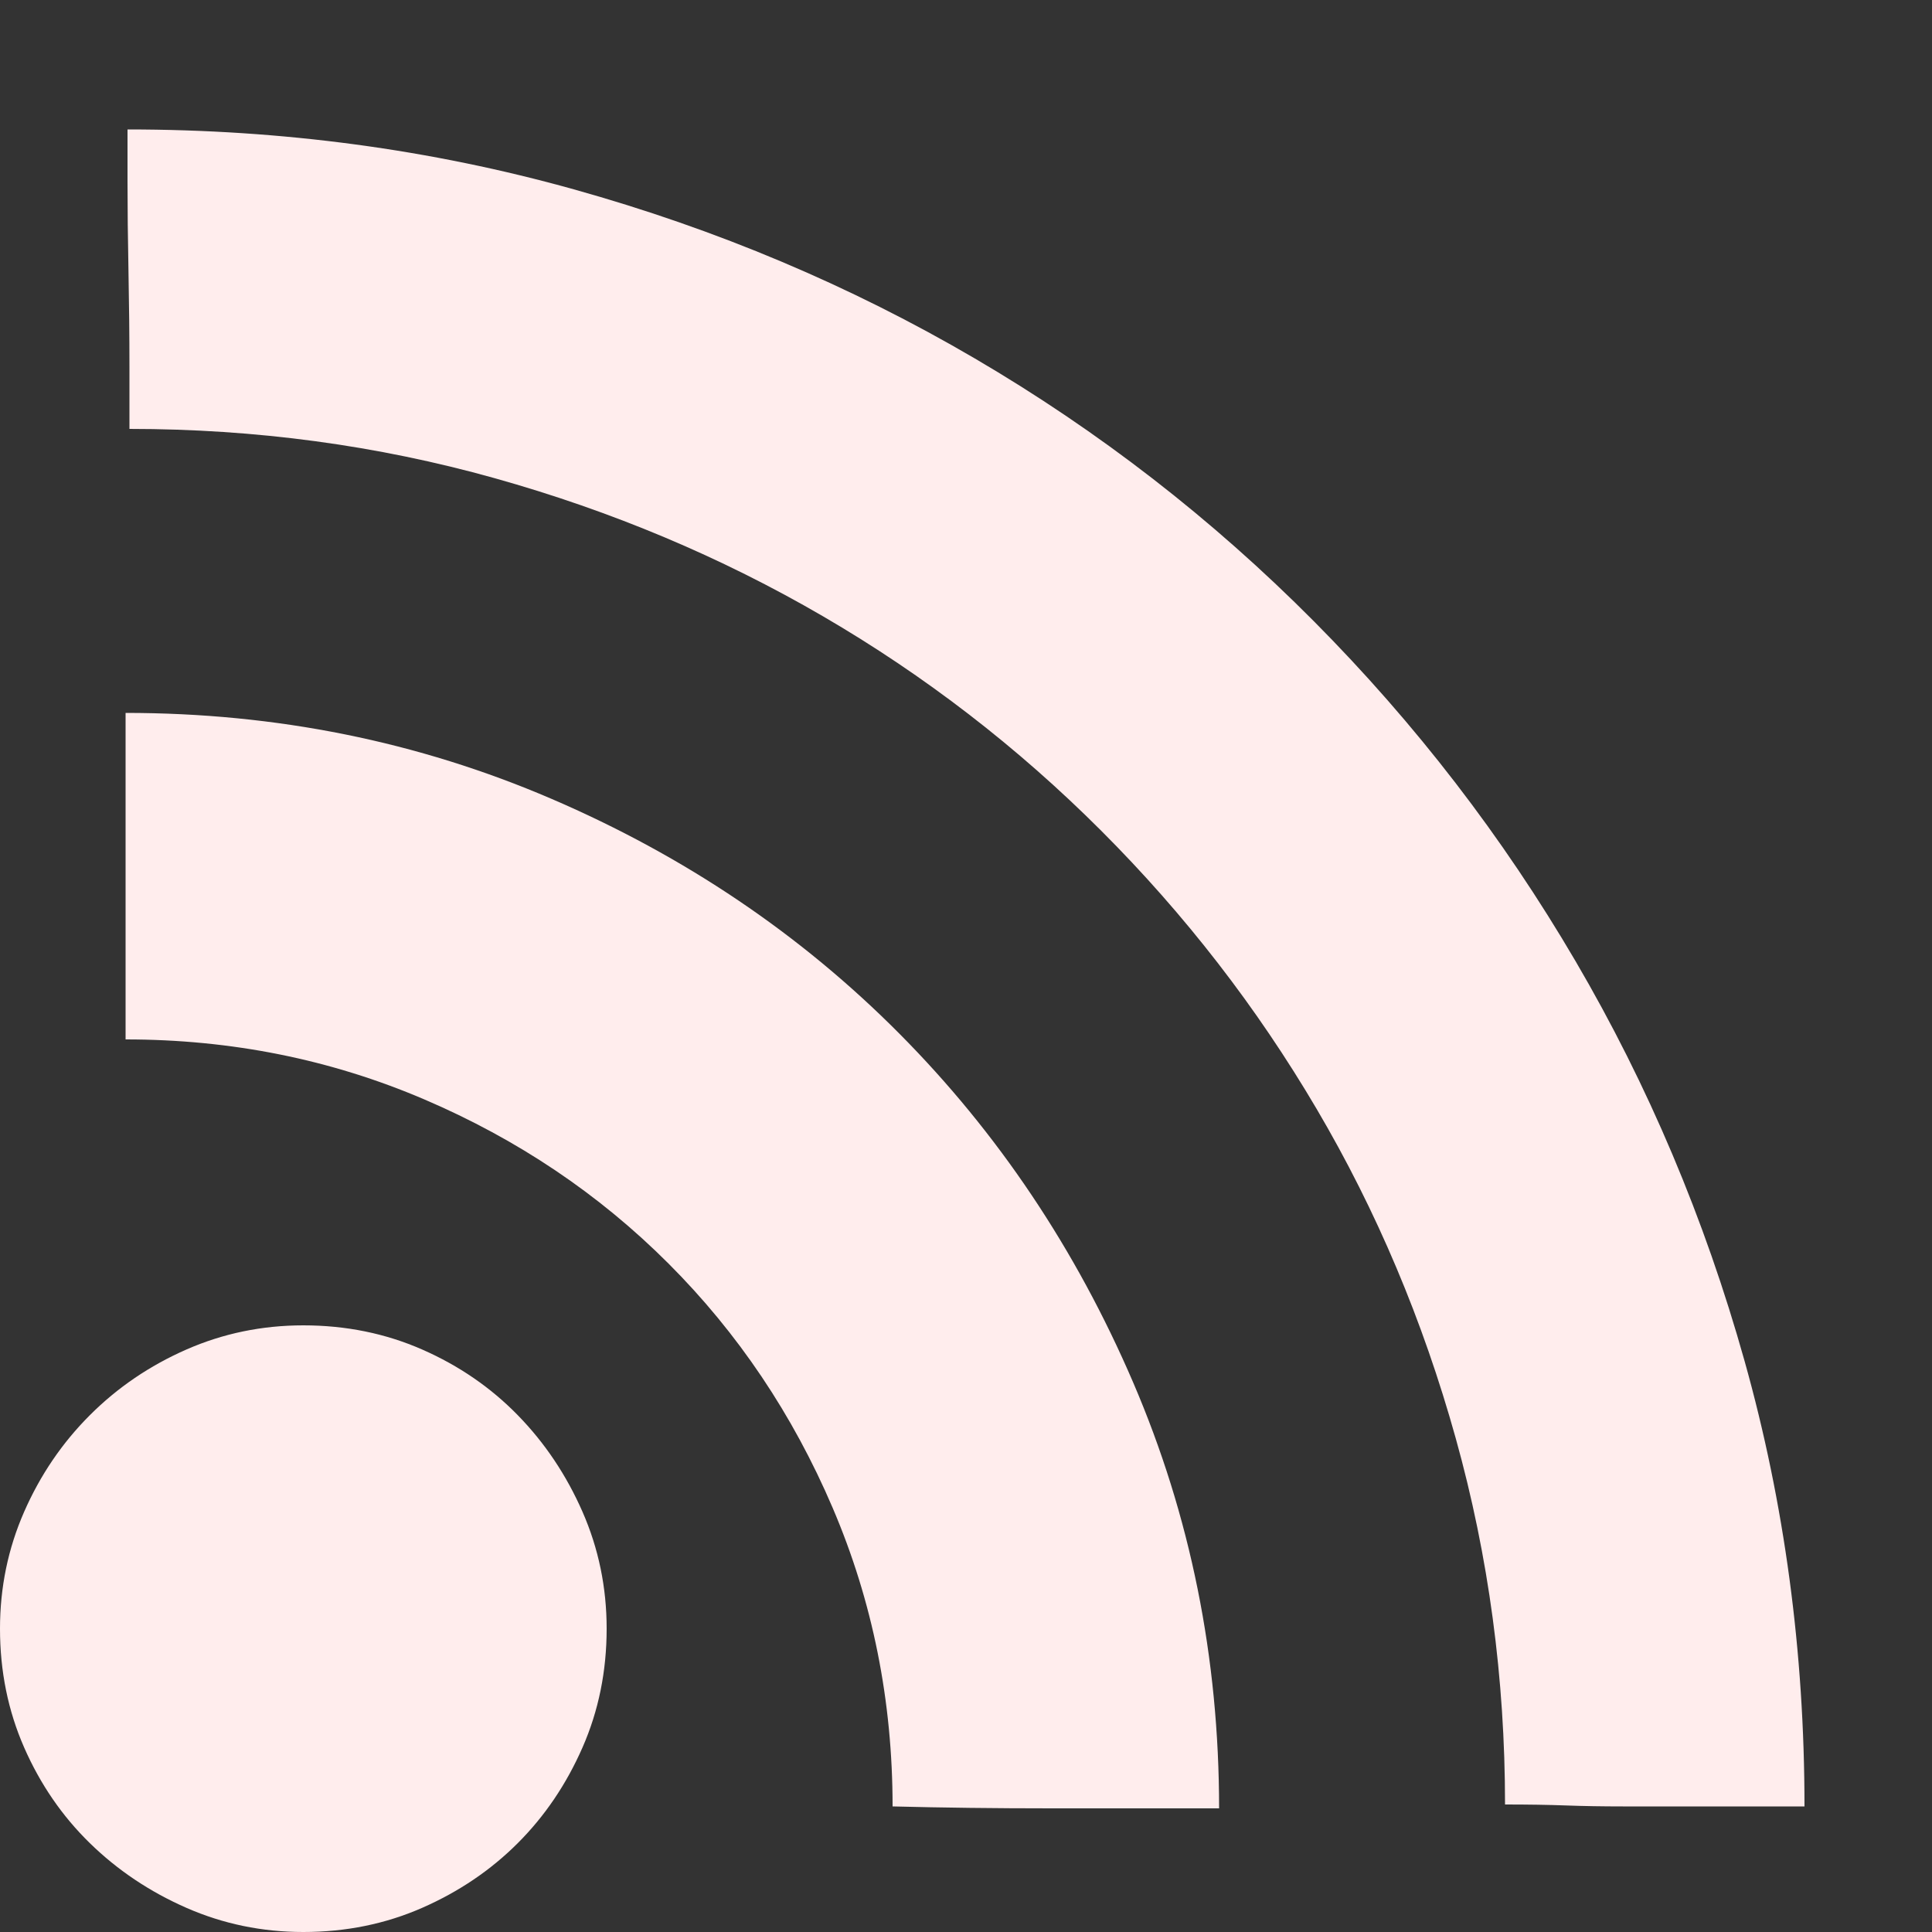 <svg width="24" height="24" viewBox="0 0 24 24" fill="none" xmlns="http://www.w3.org/2000/svg">
<rect x="0" y="0" width="24" height="24" fill="#333333" stroke="none"/>
<path d="M3.768 16.464C4.296 16.464 4.788 16.564 5.244 16.764C5.7 16.964 6.096 17.236 6.432 17.58C6.768 17.924 7.036 18.324 7.236 18.78C7.436 19.236 7.536 19.72 7.536 20.232C7.536 20.76 7.436 21.252 7.236 21.708C7.036 22.164 6.768 22.56 6.432 22.896C6.096 23.232 5.7 23.5 5.244 23.7C4.788 23.9 4.296 24 3.768 24C3.256 24 2.772 23.9 2.316 23.7C1.86 23.5 1.46 23.232 1.116 22.896C0.772 22.56 0.5 22.164 0.3 21.708C0.1 21.252 0 20.76 0 20.232C0 19.72 0.1 19.236 0.3 18.78C0.5 18.324 0.772 17.924 1.116 17.58C1.46 17.236 1.86 16.964 2.316 16.764C2.772 16.564 3.256 16.464 3.768 16.464ZM1.56 8.856C3.432 8.856 5.196 9.212 6.852 9.924C8.508 10.636 9.948 11.608 11.172 12.84C12.396 14.072 13.364 15.516 14.076 17.172C14.788 18.828 15.144 20.592 15.144 22.464H13.056C12.368 22.464 11.712 22.456 11.088 22.44C11.088 21.128 10.84 19.892 10.344 18.732C9.848 17.572 9.168 16.56 8.304 15.696C7.44 14.832 6.428 14.152 5.268 13.656C4.108 13.16 2.872 12.912 1.56 12.912V8.856ZM1.584 1.608C3.504 1.608 5.352 1.856 7.128 2.352C8.904 2.848 10.564 3.548 12.108 4.452C13.652 5.356 15.056 6.444 16.32 7.716C17.584 8.988 18.668 10.396 19.572 11.94C20.476 13.484 21.176 15.14 21.672 16.908C22.168 18.676 22.416 20.52 22.416 22.44H21.024H20.16C19.904 22.44 19.668 22.436 19.452 22.428C19.236 22.42 18.984 22.416 18.696 22.416C18.696 20.848 18.492 19.332 18.084 17.868C17.676 16.404 17.1 15.04 16.356 13.776C15.612 12.512 14.72 11.36 13.68 10.32C12.64 9.28 11.488 8.392 10.224 7.656C8.96 6.92 7.6 6.348 6.144 5.94C4.688 5.532 3.176 5.328 1.608 5.328V4.56C1.608 4.176 1.604 3.78 1.596 3.372C1.588 2.964 1.584 2.592 1.584 2.256V1.608Z" fill="#FFEDED"/>
</svg>
